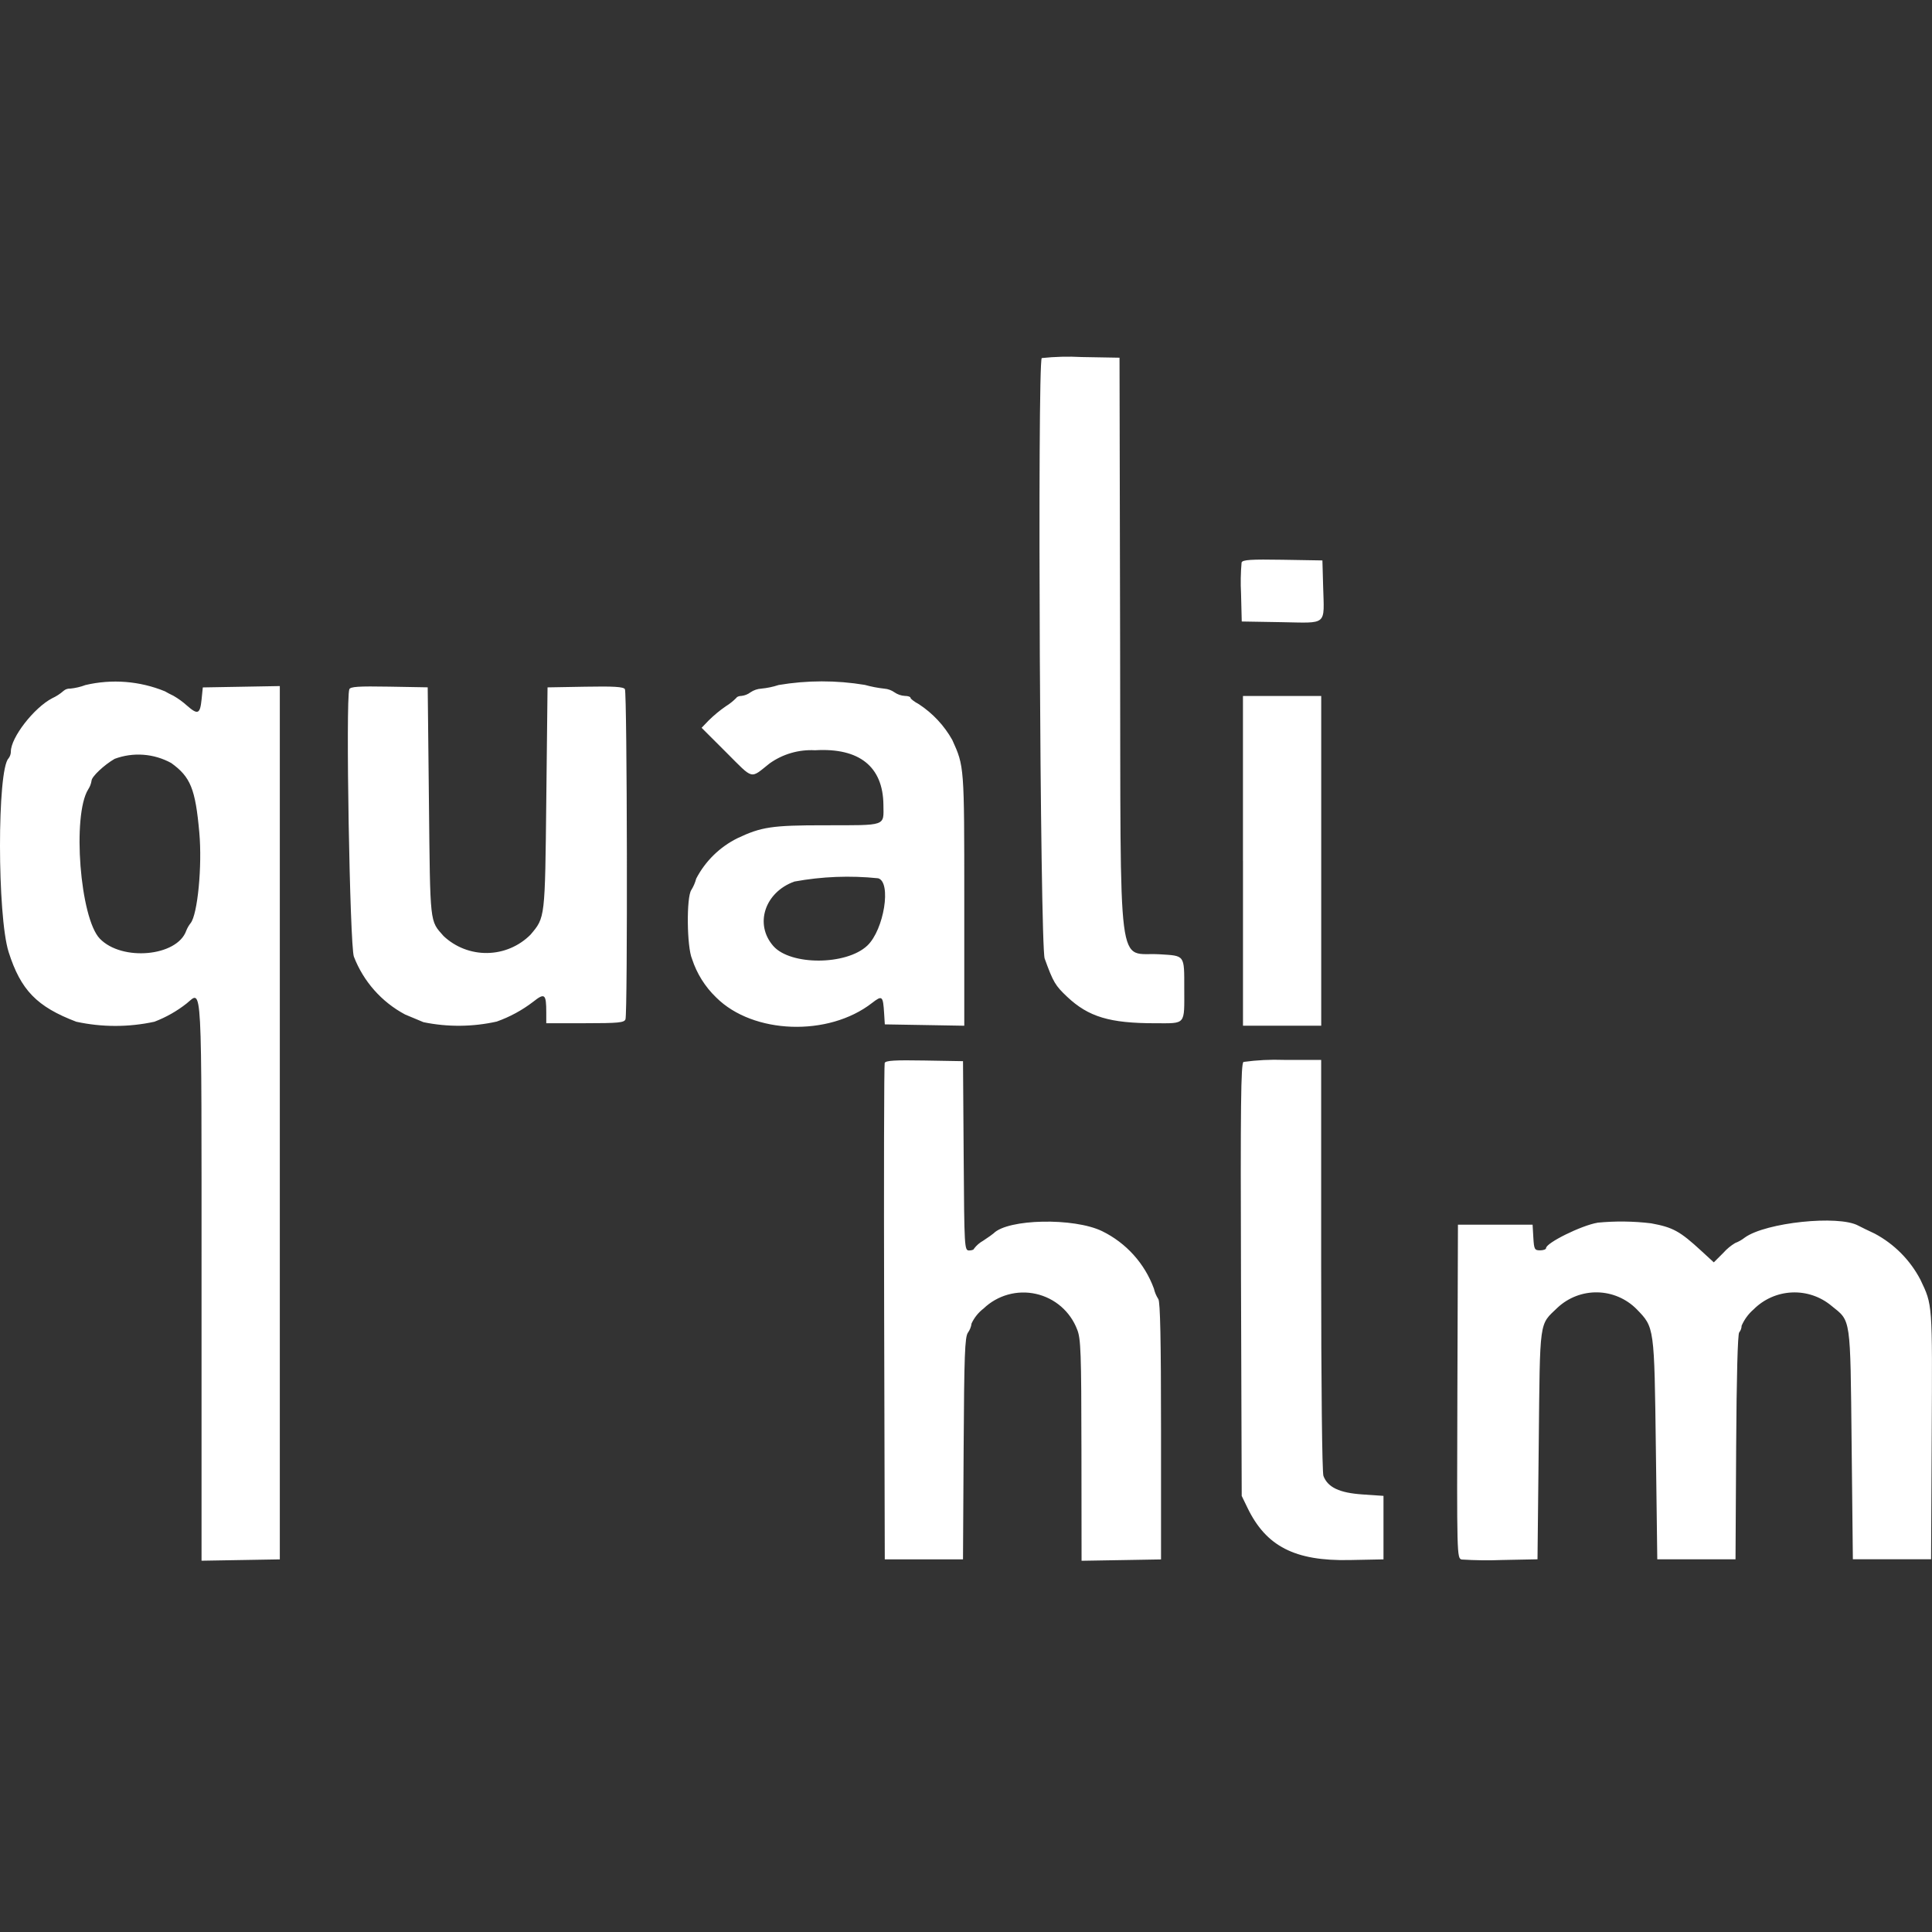 <?xml version="1.0" encoding="UTF-8"?> <svg xmlns="http://www.w3.org/2000/svg" width="130" height="130" viewBox="0 0 130 130" fill="none"><rect x="0" y="0" width="130" height="130" fill="#333333" stroke="none"/><path fill-rule="evenodd" clip-rule="evenodd" d="M70.097 24.093C69.796 24.394 69.985 63.649 70.293 64.498C70.872 66.097 71.004 66.313 71.81 67.075C73.246 68.425 74.671 68.852 77.725 68.852C79.823 68.852 79.689 69.011 79.686 66.497C79.686 64.235 79.741 64.316 78.032 64.212C75.136 64.034 75.416 66.231 75.37 43.378L75.33 24.069L72.77 24.024C71.879 23.976 70.985 23.999 70.097 24.093M83.544 37.839C83.482 38.537 83.47 39.239 83.507 39.939L83.554 41.819L86.222 41.864C89.364 41.917 89.104 42.142 89.03 39.436L88.982 37.71L86.306 37.665C84.192 37.629 83.611 37.665 83.549 37.843M5.748 46.096C5.421 46.219 5.078 46.299 4.73 46.335C4.566 46.323 4.403 46.377 4.278 46.485C4.048 46.688 3.789 46.856 3.51 46.984C2.284 47.623 0.731 49.626 0.731 50.569C0.731 50.736 0.675 50.899 0.573 51.032C-0.196 51.799 -0.189 61.632 0.581 64.06C1.394 66.621 2.485 67.744 5.134 68.75C6.865 69.126 8.657 69.126 10.389 68.75C11.172 68.452 11.906 68.036 12.564 67.516C13.621 66.657 13.561 65.521 13.561 86.216V105.017L16.194 104.972L18.828 104.927V76.371C18.828 60.666 18.828 47.445 18.828 46.991V46.164L16.237 46.21L13.646 46.255L13.564 47.063C13.462 48.056 13.312 48.119 12.577 47.475C12.299 47.225 11.996 47.005 11.672 46.818C11.494 46.735 11.232 46.598 11.096 46.516C9.401 45.823 7.532 45.676 5.75 46.095M52.384 46.095C52.009 46.218 51.621 46.298 51.228 46.336C50.967 46.352 50.715 46.438 50.498 46.585C50.322 46.718 50.114 46.801 49.895 46.826C49.739 46.826 49.587 46.882 49.556 46.95C49.339 47.171 49.095 47.366 48.831 47.528C48.422 47.811 48.039 48.129 47.685 48.478L47.21 48.972L48.879 50.639C50.734 52.492 50.457 52.422 51.782 51.371C52.672 50.736 53.752 50.423 54.843 50.483C57.82 50.305 59.419 51.584 59.443 54.158C59.456 55.613 59.703 55.528 55.468 55.531C51.947 55.531 51.225 55.641 49.624 56.4C48.432 56.99 47.459 57.943 46.846 59.121C46.775 59.391 46.665 59.648 46.517 59.885C46.179 60.378 46.214 63.718 46.566 64.526C46.886 65.51 47.444 66.4 48.19 67.117C50.667 69.591 55.742 69.772 58.674 67.49C59.365 66.957 59.416 66.997 59.491 68.189L59.537 68.928L62.21 68.973L64.884 69.019V60.538C64.884 51.519 64.884 51.574 64.076 49.787C63.532 48.82 62.764 47.997 61.836 47.388C61.522 47.219 61.266 47.023 61.266 46.953C61.266 46.883 61.095 46.826 60.886 46.826C60.635 46.812 60.393 46.728 60.187 46.585C59.986 46.443 59.751 46.357 59.506 46.338C59.063 46.29 58.626 46.206 58.197 46.086C56.272 45.766 54.308 45.768 52.384 46.094M23.504 46.386C23.251 47.043 23.537 63.679 23.813 64.373C24.457 66.042 25.68 67.423 27.259 68.264C27.642 68.422 28.2 68.655 28.497 68.781C30.123 69.115 31.801 69.101 33.421 68.74C34.304 68.427 35.132 67.978 35.875 67.408C36.652 66.792 36.757 66.875 36.757 68.124V68.85H39.372C41.604 68.85 42.001 68.812 42.086 68.589C42.238 68.195 42.2 46.611 42.048 46.371C41.947 46.212 41.297 46.172 39.38 46.207L36.843 46.252L36.76 53.729C36.671 61.866 36.687 61.72 35.693 62.897C34.922 63.668 33.88 64.109 32.789 64.125C31.698 64.142 30.643 63.733 29.849 62.986C28.909 61.919 28.95 62.298 28.862 53.973L28.779 46.249L26.185 46.203C24.102 46.167 23.574 46.203 23.504 46.381M83.638 57.914V69.017H88.902V46.831H83.636V57.924M11.521 51.342C12.824 52.279 13.148 53.083 13.412 56.028C13.613 58.261 13.297 61.536 12.826 62.115C12.704 62.27 12.604 62.443 12.531 62.627C11.92 64.361 8.206 64.703 6.717 63.16C5.383 61.783 4.849 54.863 5.932 53.12C6.049 52.943 6.127 52.743 6.16 52.533C6.16 52.267 7.001 51.472 7.714 51.061C8.331 50.832 8.991 50.738 9.648 50.787C10.305 50.835 10.944 51.025 11.521 51.342M59.084 59.096C60.001 59.341 59.486 62.561 58.36 63.627C56.954 64.96 53.189 64.975 52.032 63.653C50.752 62.19 51.458 60.036 53.451 59.318C55.309 58.977 57.206 58.903 59.084 59.097M59.529 71.52C59.486 71.635 59.469 79.199 59.492 88.328L59.535 104.927H64.798L64.841 97.475C64.877 91.189 64.922 89.968 65.129 89.673C65.261 89.489 65.346 89.275 65.375 89.051C65.559 88.657 65.836 88.313 66.181 88.049C66.642 87.606 67.206 87.284 67.822 87.112C68.437 86.94 69.086 86.923 69.71 87.063C70.334 87.203 70.914 87.495 71.397 87.913C71.88 88.332 72.252 88.863 72.479 89.46C72.727 90.064 72.76 90.978 72.768 97.581L72.776 105.021L75.45 104.976L78.123 104.93V96.286C78.123 90.19 78.069 87.579 77.941 87.412C77.802 87.196 77.701 86.958 77.644 86.708C77.026 85.019 75.778 83.634 74.161 82.843C72.267 81.921 67.819 82.011 66.855 82.991C66.81 83.037 66.5 83.258 66.157 83.484C65.917 83.617 65.707 83.799 65.541 84.017C65.541 84.085 65.392 84.141 65.213 84.141C64.893 84.141 64.885 84.004 64.843 77.772L64.799 71.404L62.205 71.359C60.22 71.325 59.592 71.359 59.531 71.523M83.669 71.462C83.497 71.57 83.465 74.394 83.504 86.127L83.552 100.657L83.94 101.457C85.192 104.051 87.134 105.046 90.799 104.972L93.092 104.927V100.654L91.674 100.557C90.123 100.451 89.344 100.081 89.051 99.313C88.962 99.077 88.898 93.229 88.898 85.117V71.318H86.389C85.48 71.286 84.57 71.332 83.668 71.455M107.485 82.276C106.403 82.46 104.031 83.632 104.031 83.983C104.031 84.066 103.853 84.133 103.628 84.133C103.258 84.133 103.221 84.063 103.175 83.27L103.125 82.407H98.102L98.064 93.631C98.027 104.737 98.031 104.856 98.356 104.936C99.26 104.994 100.165 105.005 101.07 104.969L103.455 104.922L103.538 97.198C103.627 88.622 103.55 89.195 104.812 87.981C105.537 87.307 106.496 86.941 107.485 86.96C108.475 86.979 109.419 87.382 110.117 88.082C111.329 89.332 111.313 89.222 111.42 97.527L111.515 104.922H116.779L116.822 97.37C116.849 92.661 116.926 89.755 117.027 89.654C117.131 89.526 117.188 89.367 117.19 89.203C117.372 88.784 117.645 88.411 117.99 88.112C118.675 87.421 119.594 87.013 120.566 86.967C121.538 86.921 122.491 87.242 123.237 87.866C124.56 88.932 124.5 88.522 124.592 97.195L124.675 104.919H129.938L129.981 96.546C130.026 87.616 130.042 87.839 129.221 86.109C128.532 84.79 127.462 83.71 126.149 83.009C125.704 82.8 125.199 82.557 125.036 82.468C123.702 81.746 118.822 82.257 117.41 83.268C117.211 83.425 116.989 83.552 116.752 83.642C116.458 83.819 116.193 84.038 115.965 84.295L115.318 84.941L114.475 84.166C113.031 82.838 112.574 82.587 111.104 82.315C109.902 82.169 108.689 82.155 107.485 82.272" fill="white"></path></svg> 